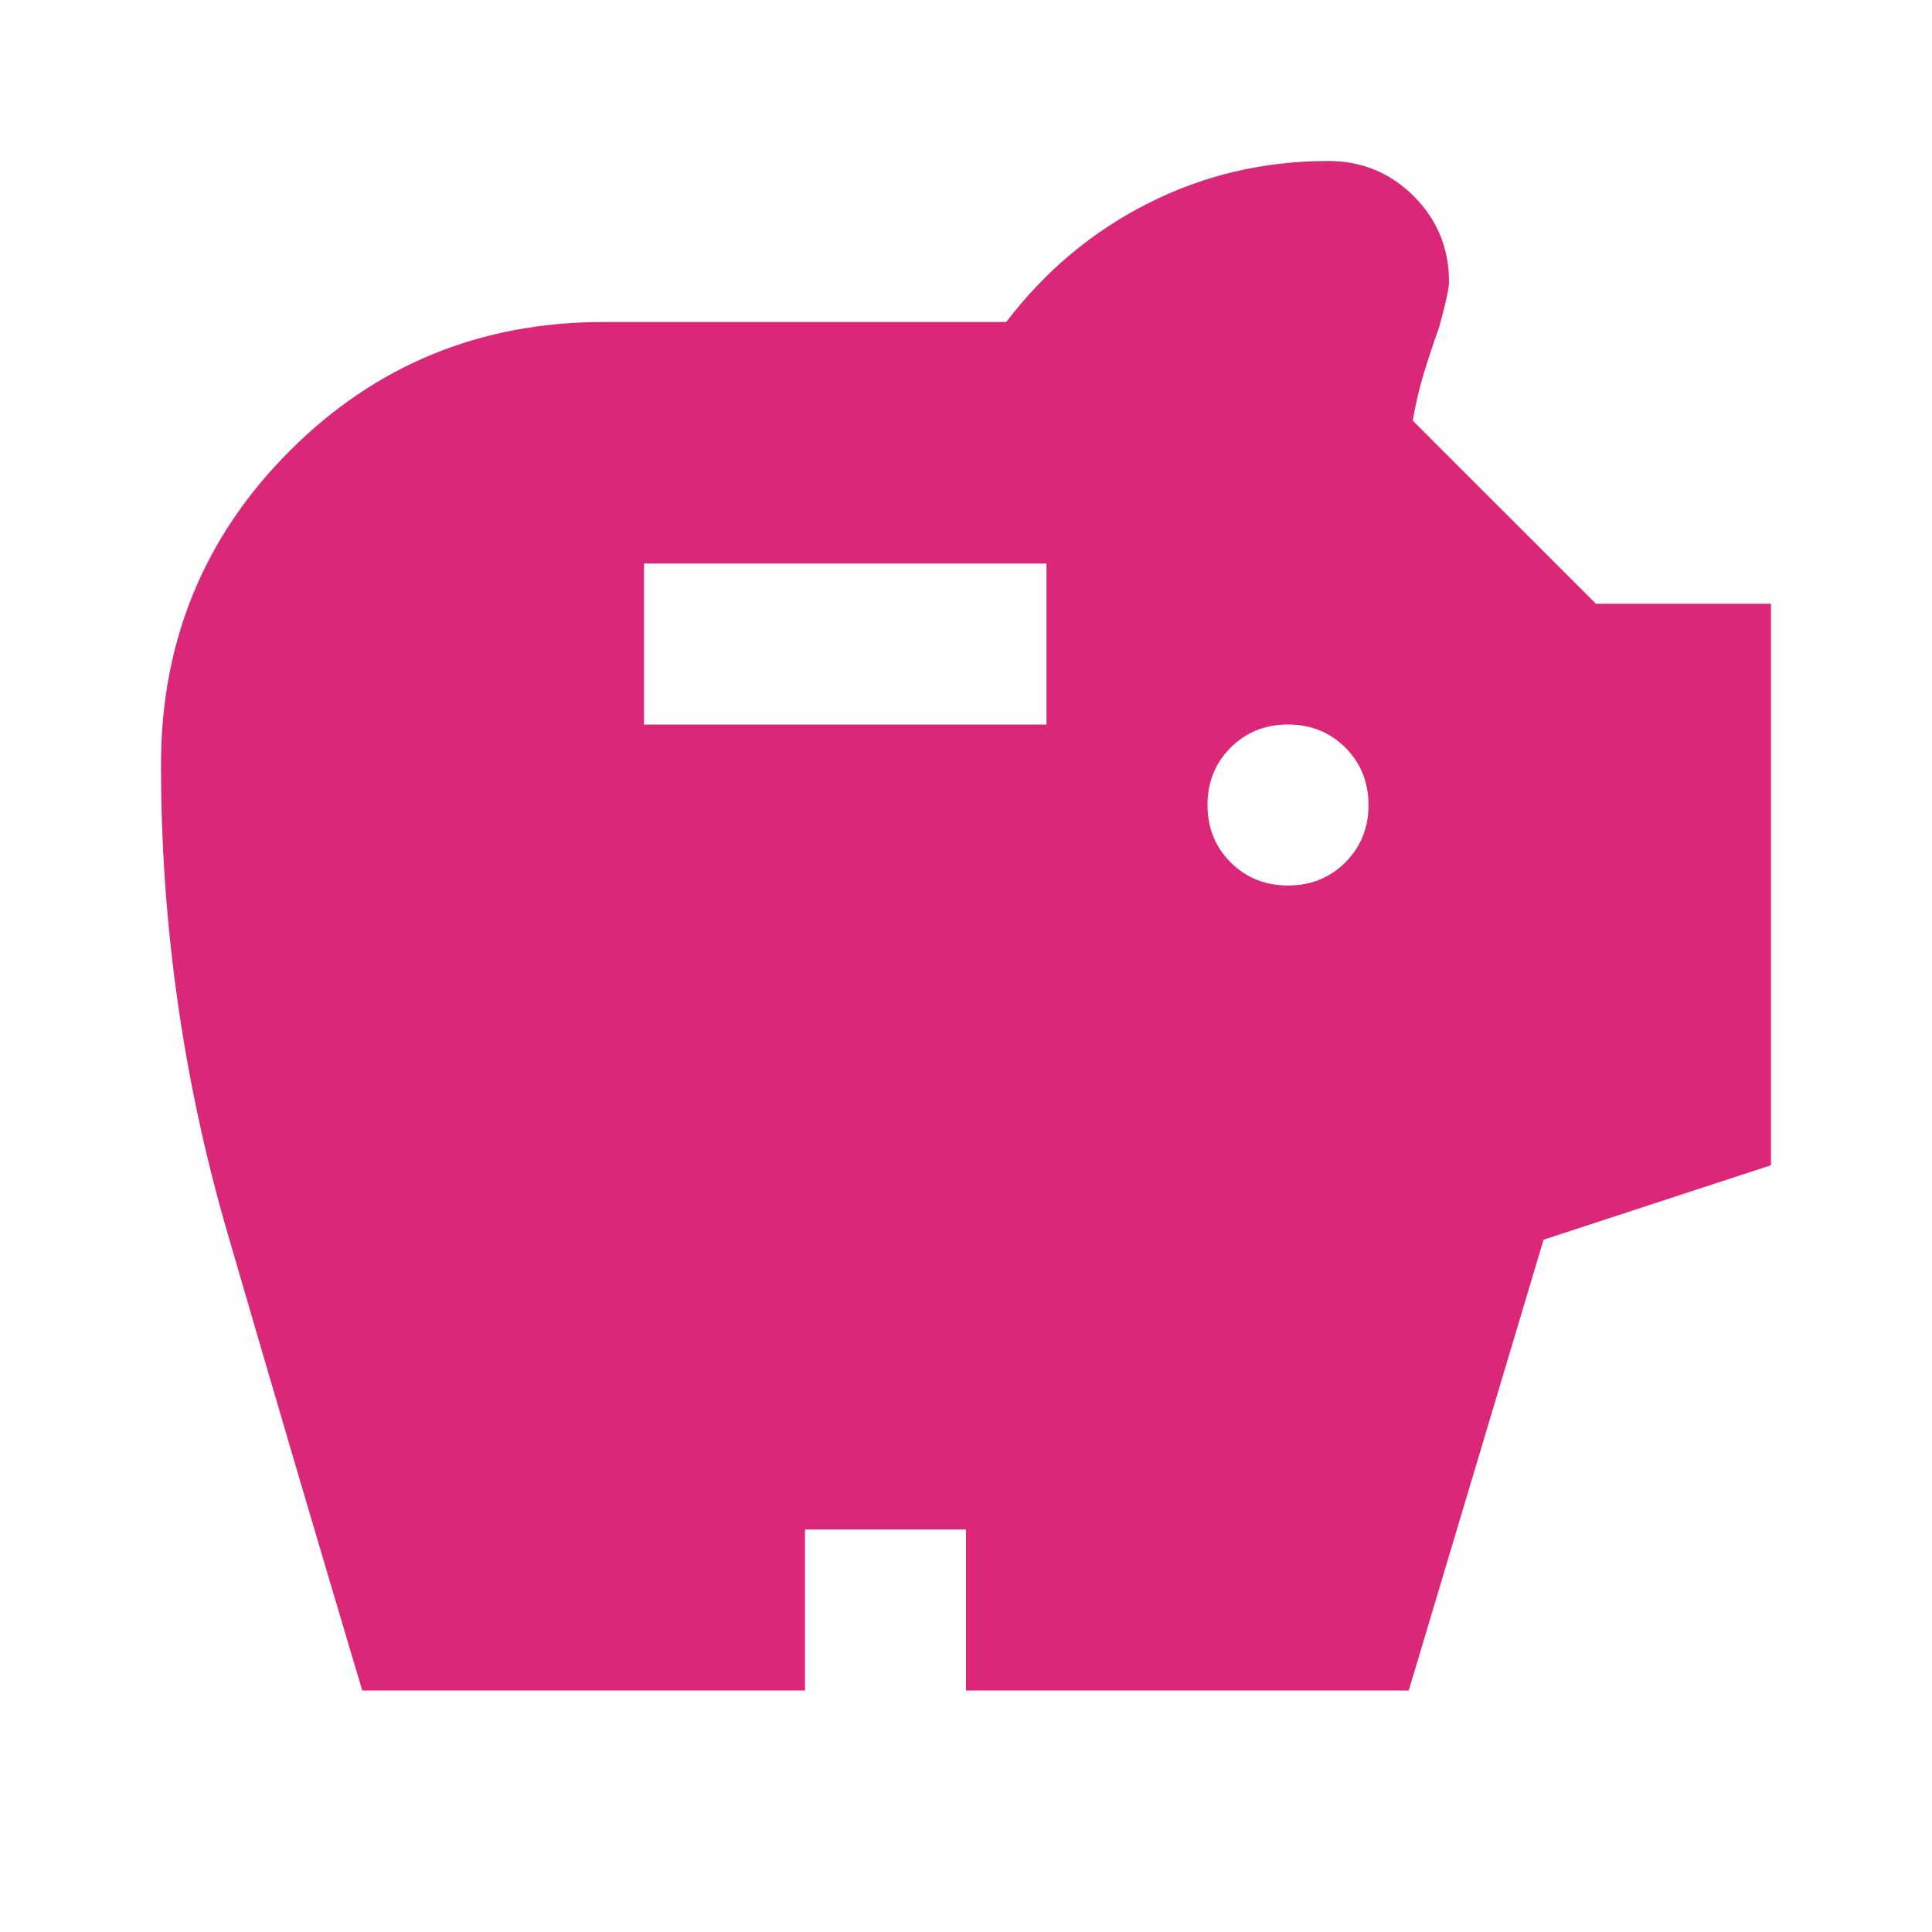 <svg width="36" height="36" viewBox="0 0 36 36" fill="none" xmlns="http://www.w3.org/2000/svg">
<path d="M24 16.5C24.425 16.5 24.781 16.356 25.069 16.069C25.356 15.781 25.5 15.425 25.5 15C25.5 14.575 25.356 14.219 25.069 13.931C24.781 13.644 24.425 13.5 24 13.5C23.575 13.5 23.219 13.644 22.931 13.931C22.644 14.219 22.5 14.575 22.5 15C22.5 15.425 22.644 15.781 22.931 16.069C23.219 16.356 23.575 16.5 24 16.5ZM12 13.5H19.5V10.5H12V13.5ZM6.75 31.5C5.9 28.65 5.062 25.806 4.237 22.969C3.413 20.131 3 17.225 3 14.25C3 11.95 3.8 10 5.4 8.4C7 6.8 8.95 6 11.25 6H18.75C19.475 5.05 20.356 4.312 21.394 3.788C22.431 3.263 23.55 3 24.75 3C25.375 3 25.906 3.219 26.344 3.656C26.781 4.094 27 4.625 27 5.25C27 5.375 26.938 5.662 26.812 6.112C26.712 6.388 26.619 6.669 26.531 6.956C26.444 7.244 26.375 7.537 26.325 7.838L29.738 11.25H33V21.712L28.762 23.1L26.25 31.5H18V28.5H15V31.5H6.75Z" fill="#DB2777"/>
</svg>
